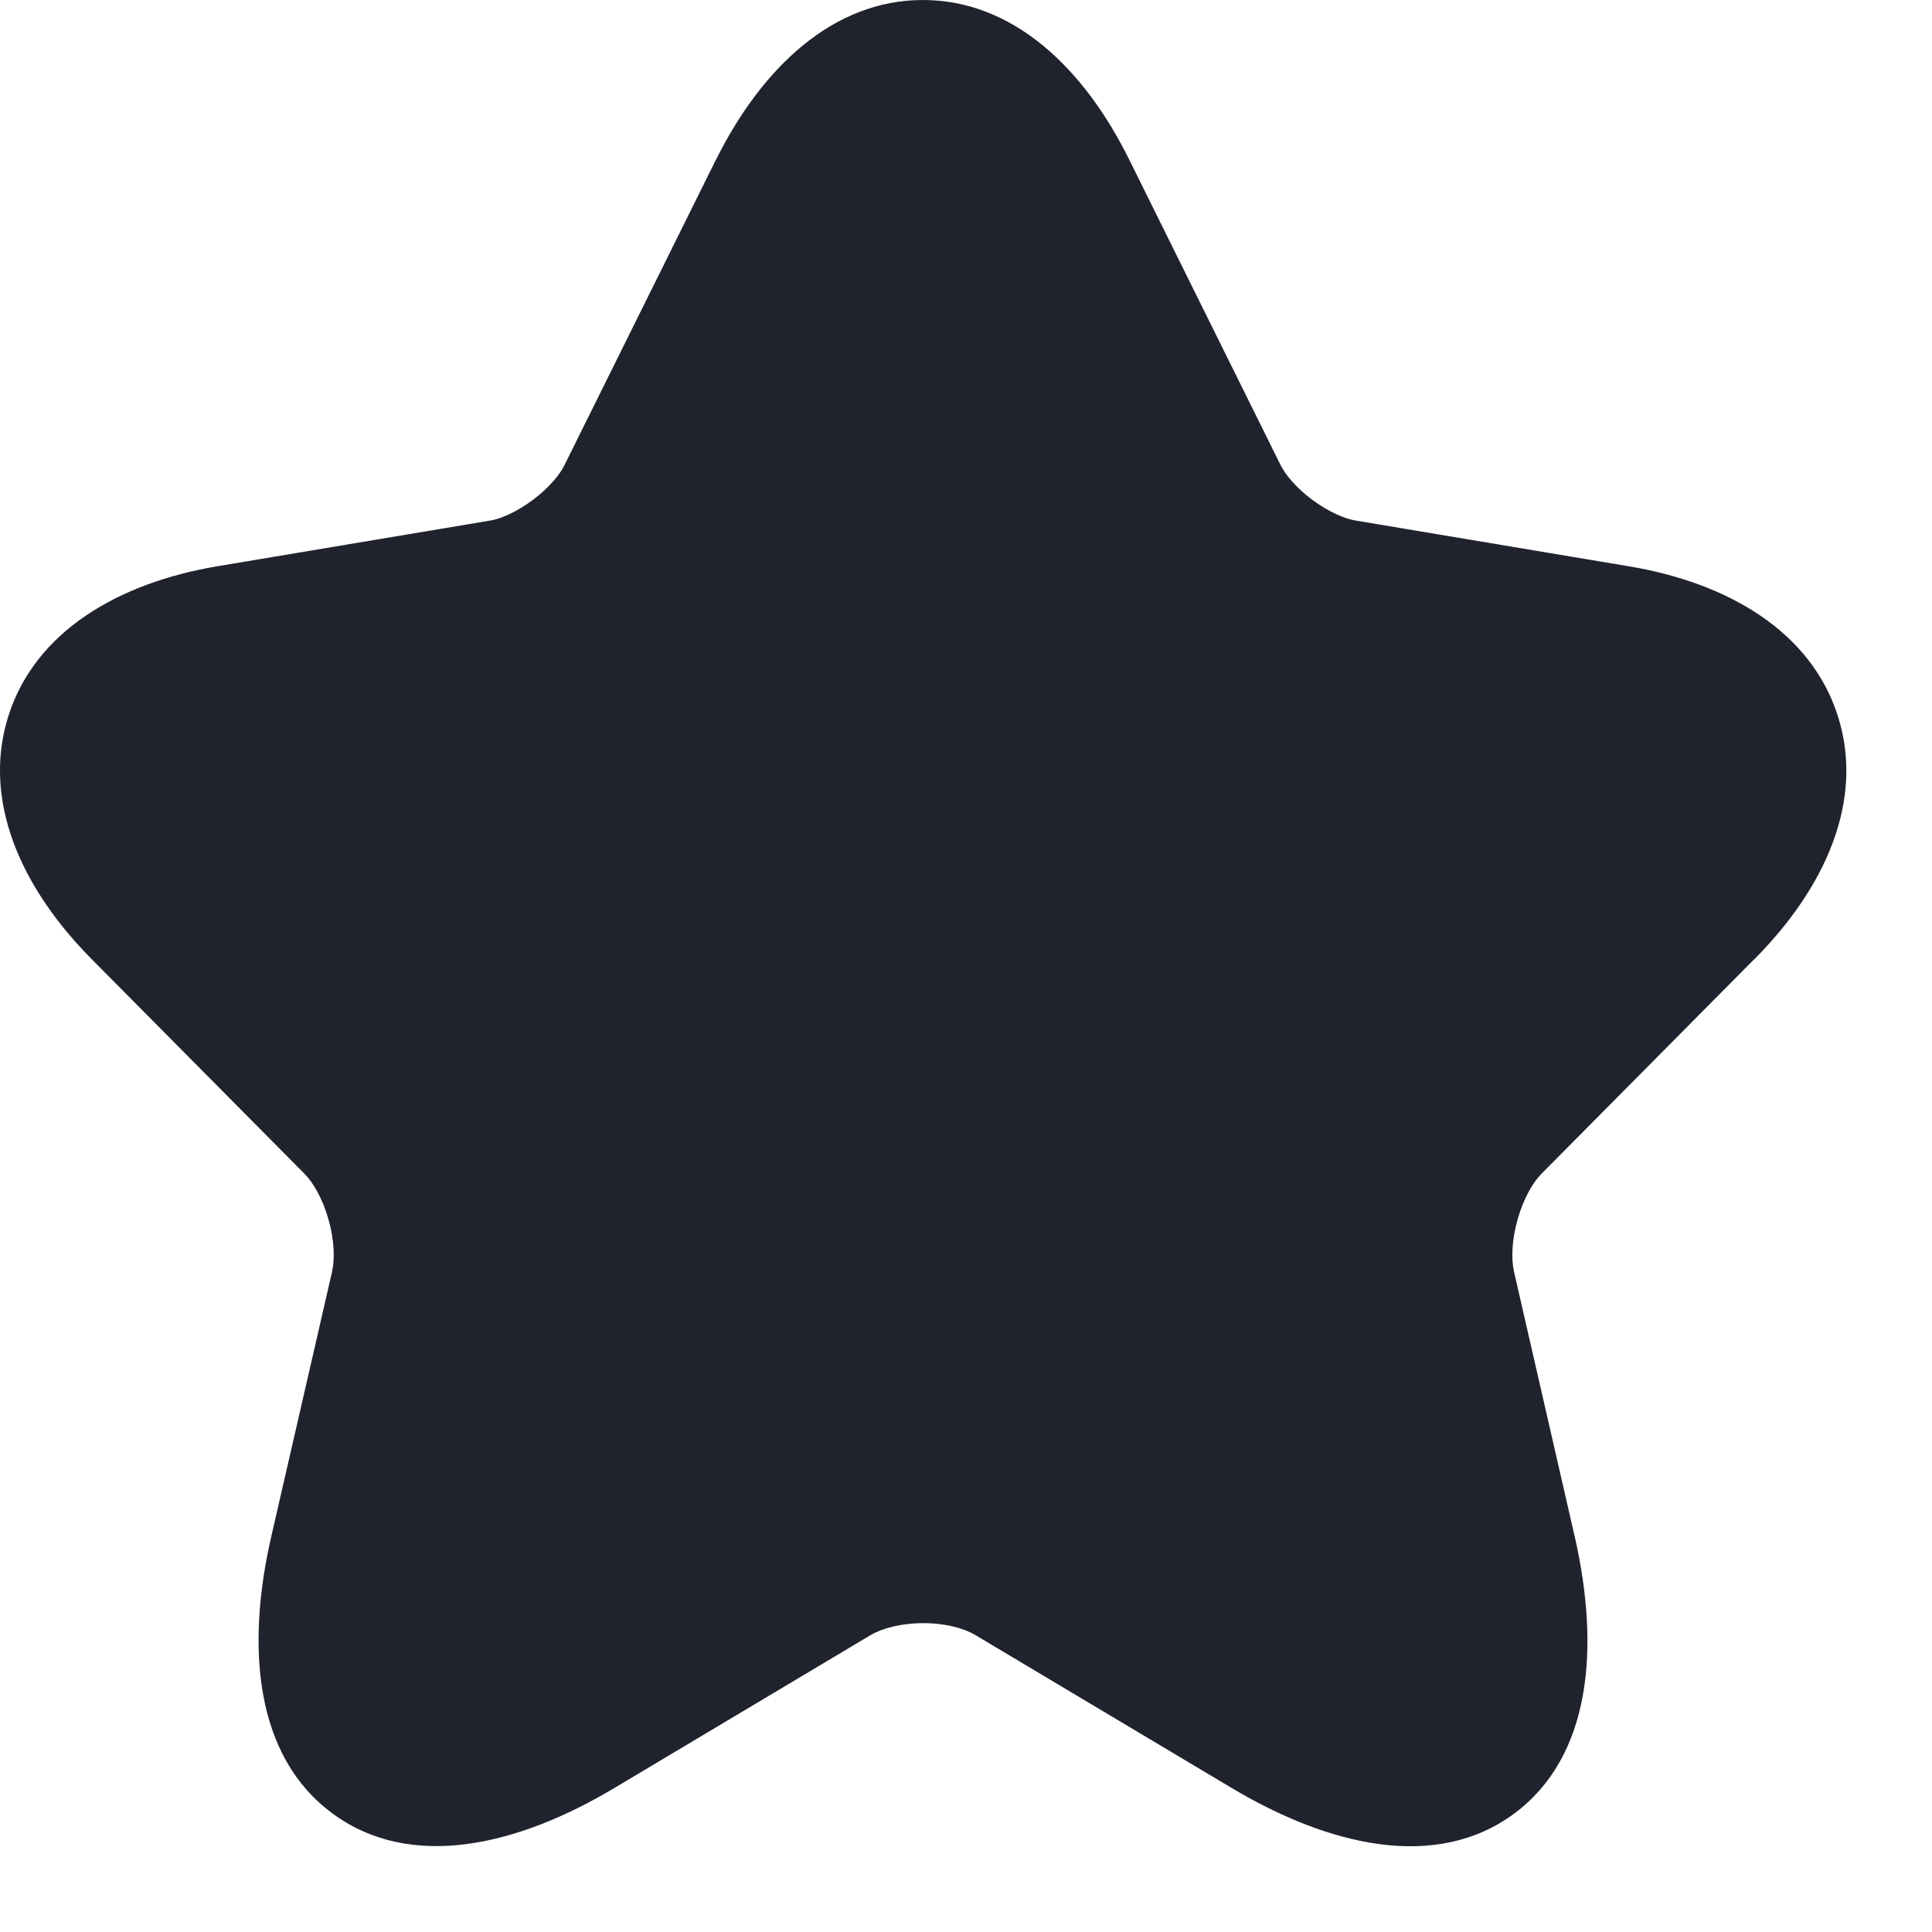 <svg width="15" height="15" viewBox="0 0 15 15" fill="none" xmlns="http://www.w3.org/2000/svg">
<path d="M7.165 0C7.865 0 8.416 0.528 8.768 1.241L9.942 3.61C9.978 3.683 10.062 3.787 10.189 3.881C10.316 3.975 10.44 4.027 10.522 4.041L12.648 4.397C13.417 4.526 14.06 4.903 14.269 5.559C14.478 6.214 14.172 6.894 13.62 7.448L13.619 7.448L11.967 9.114C11.902 9.18 11.829 9.304 11.783 9.466C11.737 9.627 11.733 9.774 11.754 9.868L11.754 9.87L12.226 11.93C12.422 12.788 12.357 13.638 11.753 14.083C11.146 14.529 10.316 14.331 9.563 13.882L7.57 12.693C7.486 12.643 7.342 12.602 7.169 12.602C6.996 12.602 6.85 12.642 6.761 12.694L6.759 12.695L4.77 13.882C4.017 14.332 3.189 14.527 2.582 14.08C1.978 13.636 1.909 12.787 2.106 11.93L2.579 9.87L2.579 9.868C2.6 9.774 2.596 9.627 2.55 9.466C2.504 9.304 2.43 9.18 2.365 9.114L0.712 7.447C0.163 6.894 -0.142 6.214 0.065 5.559C0.273 4.904 0.916 4.527 1.684 4.397L3.809 4.041L3.81 4.041C3.887 4.028 4.01 3.976 4.136 3.882C4.263 3.787 4.348 3.684 4.383 3.61L4.385 3.606L5.558 1.241L5.559 1.24C5.914 0.527 6.467 0 7.165 0Z" fill="#20232D"/>
</svg>

